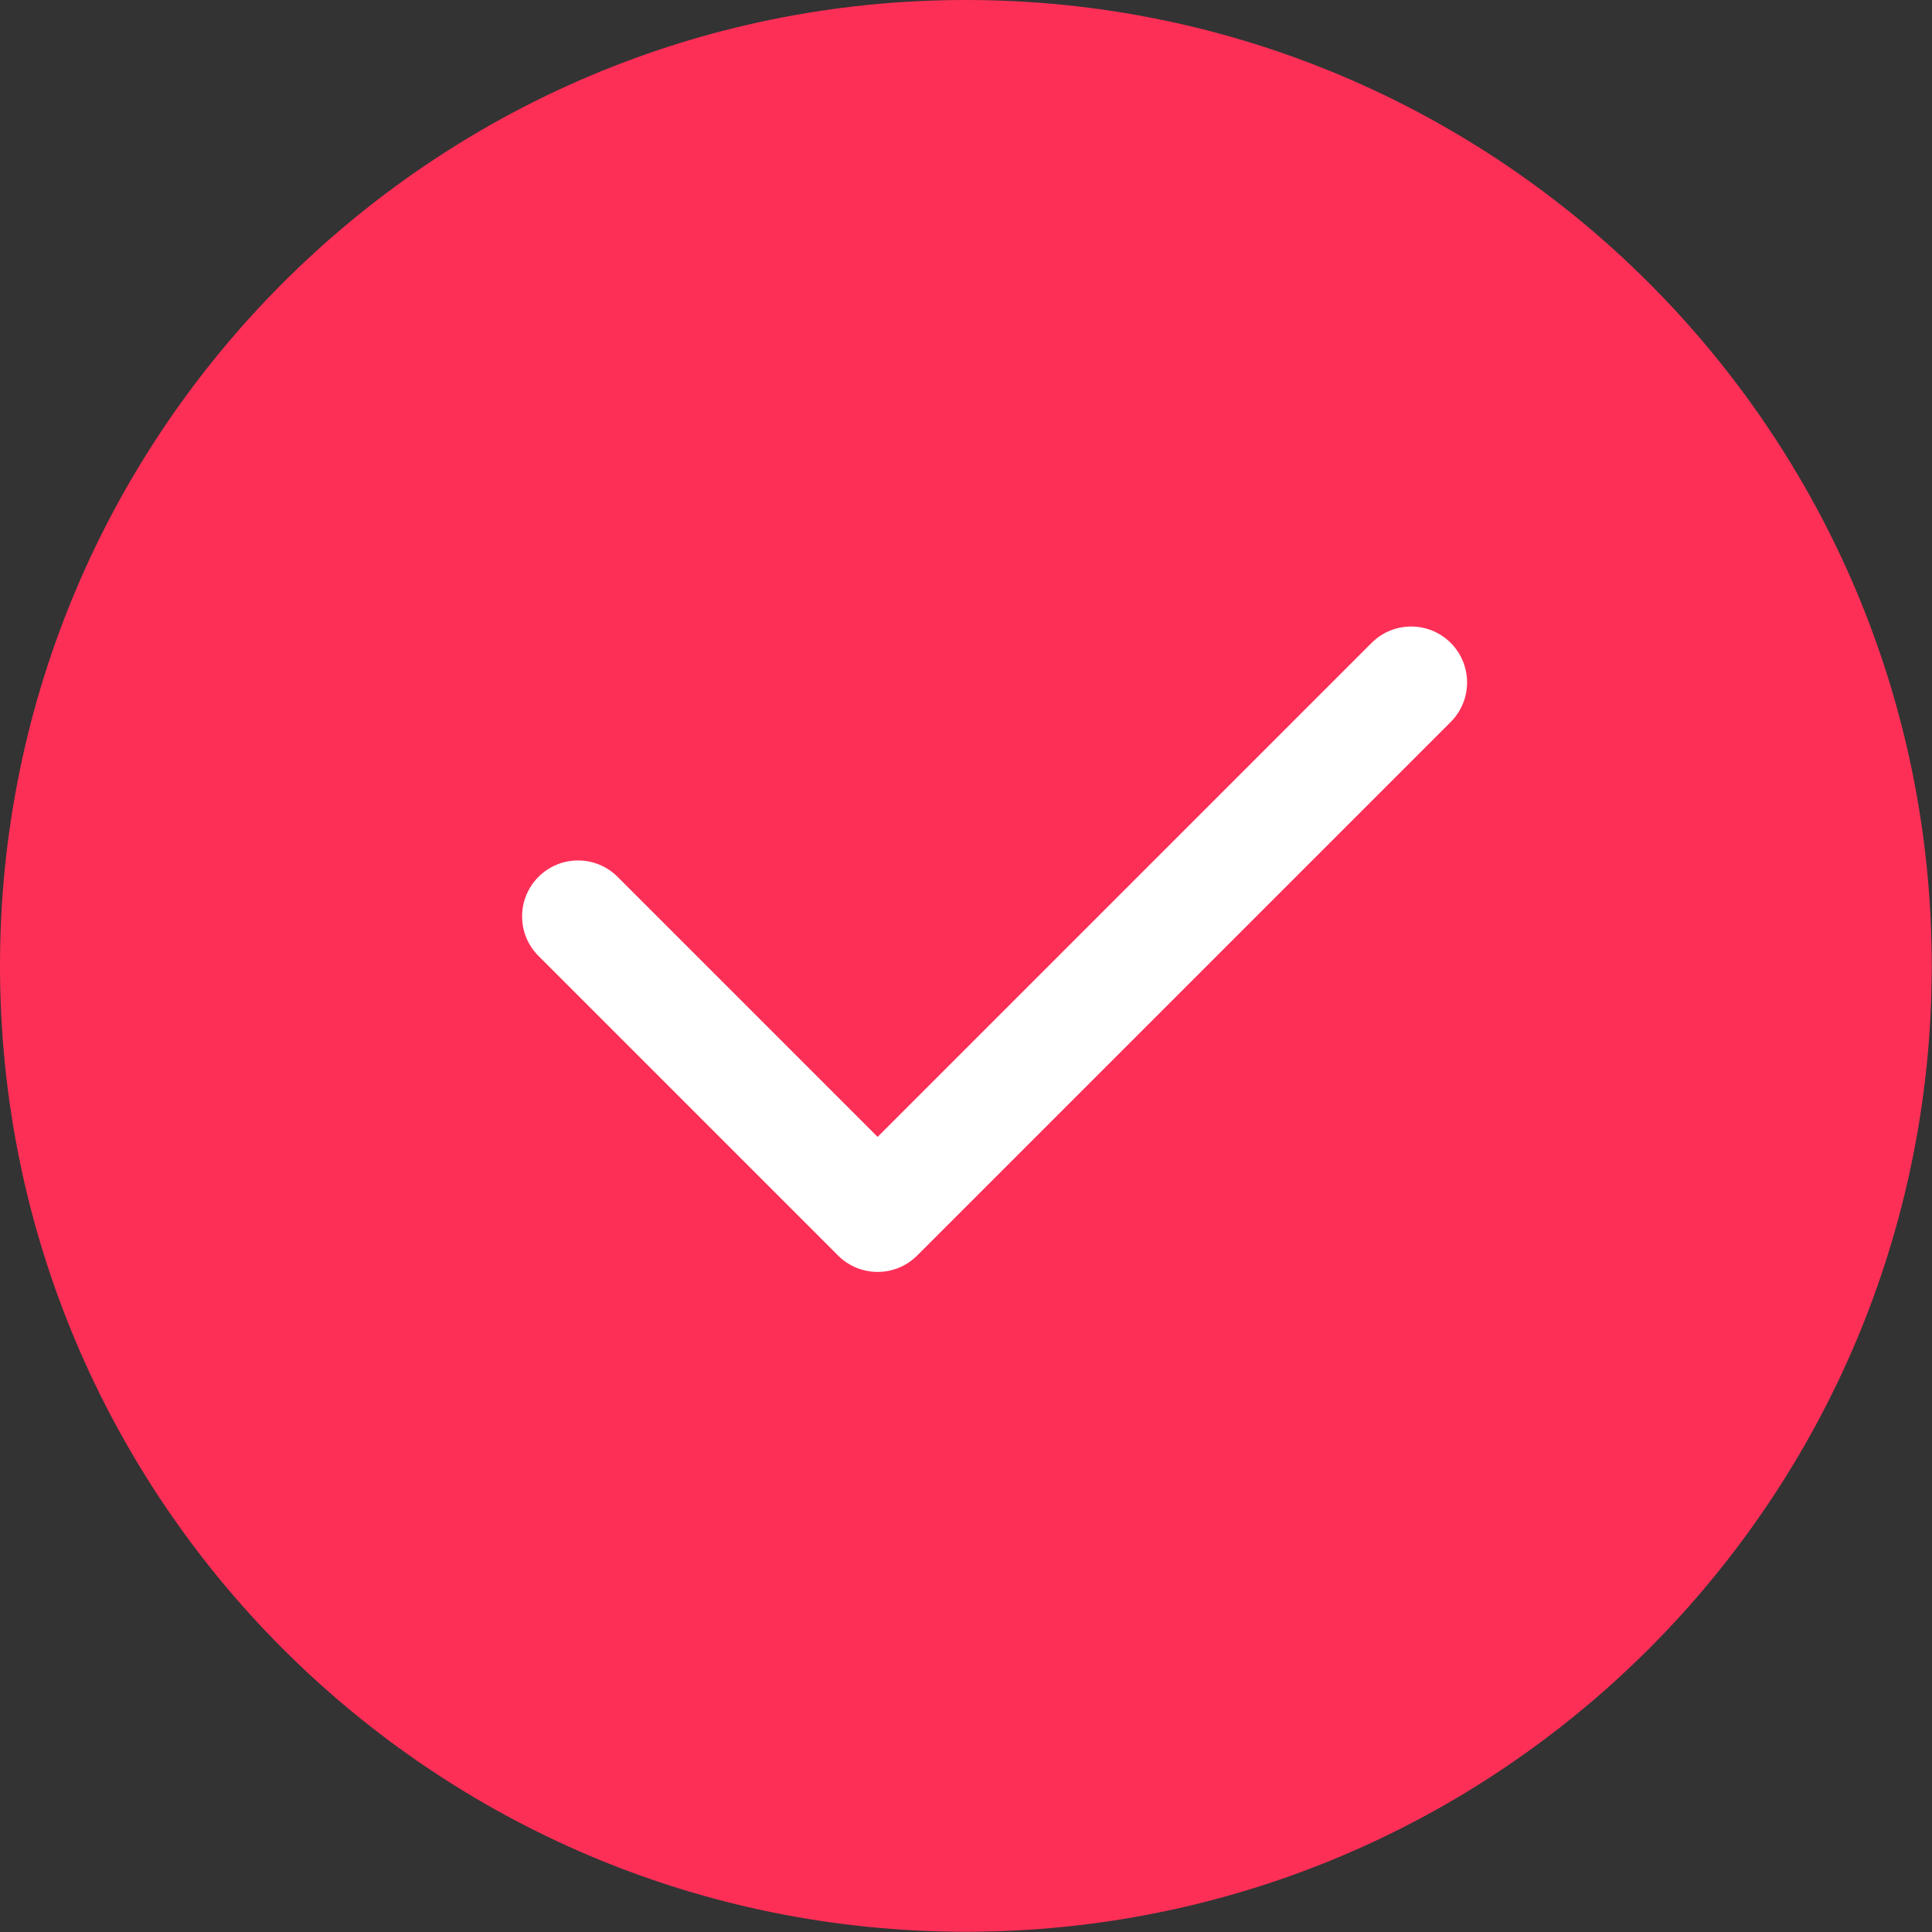 <?xml version="1.0" encoding="UTF-8"?> <svg xmlns="http://www.w3.org/2000/svg" width="243" height="243" viewBox="0 0 243 243" fill="none"><rect x="0" y="0" width="243" height="243" fill="#333333" stroke="none"/><path d="M242.969 121.485C242.969 188.579 188.579 242.969 121.485 242.969C54.391 242.969 0 188.579 0 121.485C0 54.391 54.391 0 121.485 0C188.579 0 242.969 54.391 242.969 121.485Z" fill="#FE2F57"></path><path d="M182.464 80.861C179.717 78.114 175.262 78.114 172.515 80.861L110.384 142.992L77.679 110.286C74.931 107.539 70.477 107.539 67.729 110.286C64.981 113.033 64.981 117.488 67.729 120.236L105.409 157.916C106.783 159.29 108.584 159.977 110.384 159.977C112.184 159.977 113.985 159.29 115.359 157.916L182.464 90.811C185.212 88.064 185.212 83.609 182.464 80.861Z" fill="white"></path></svg> 